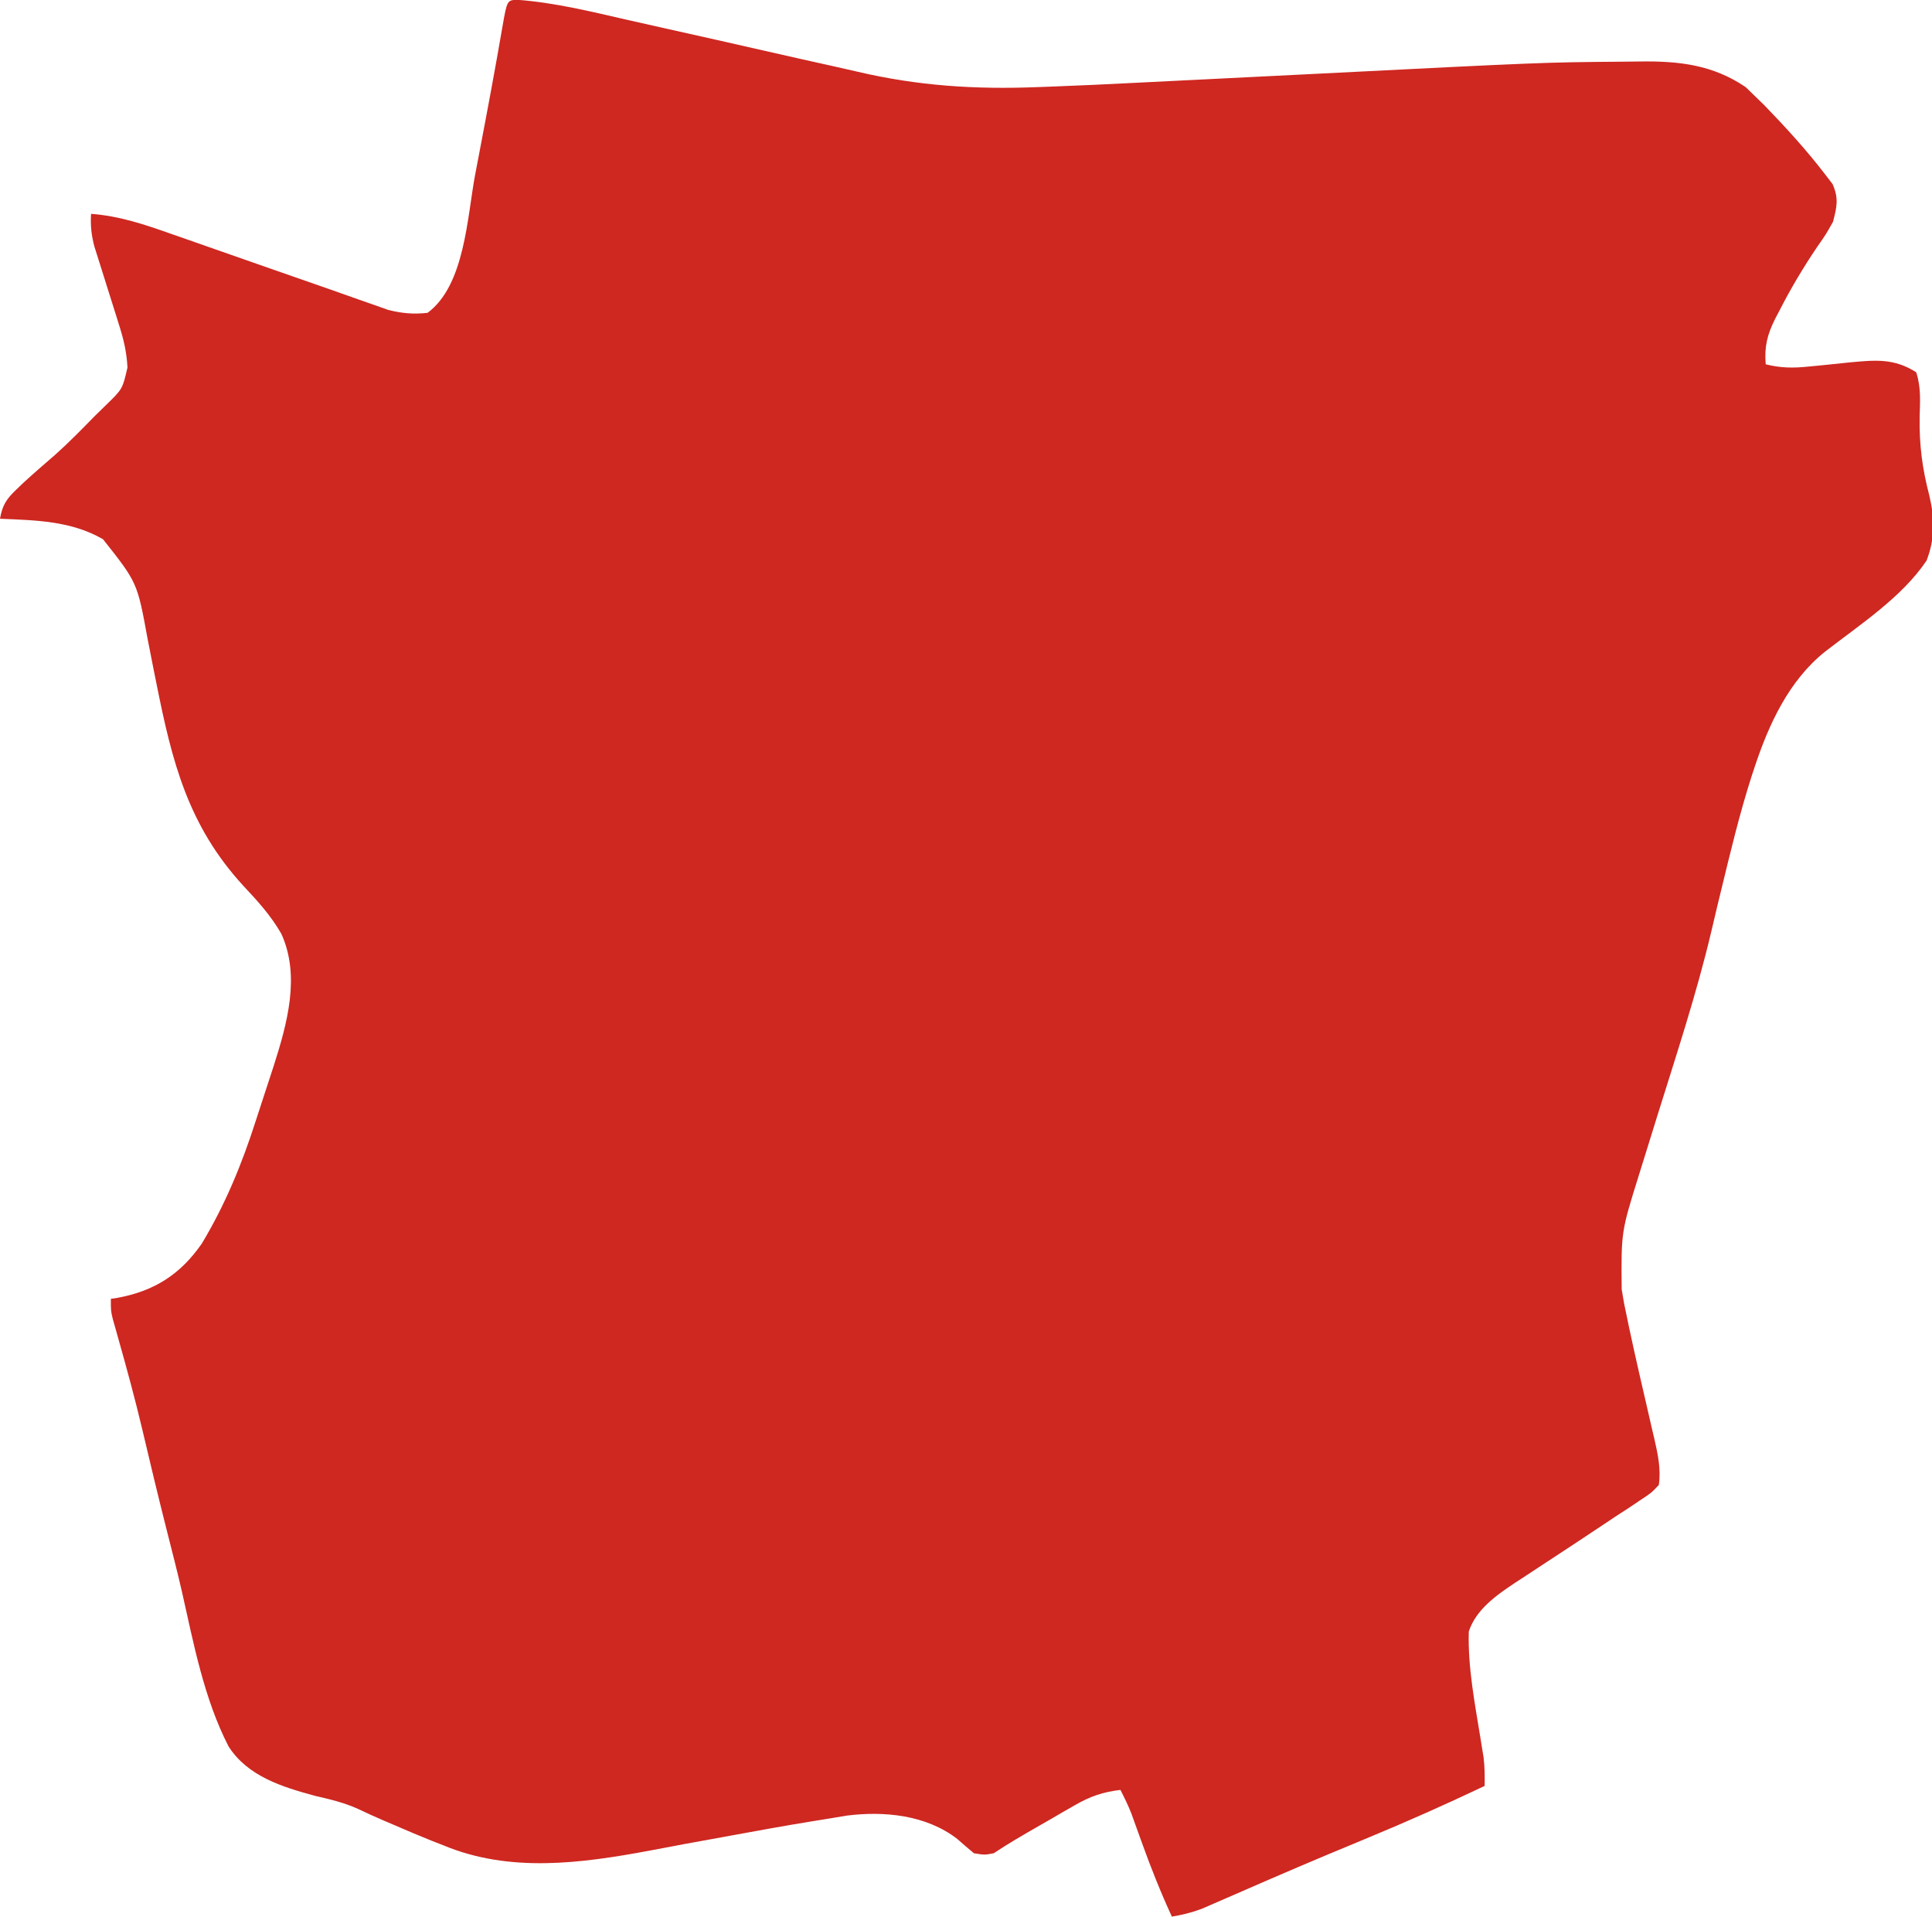 <svg version="1.1" xmlns="http://www.w3.org/2000/svg" width="488px" height="484px"><path d="M0 0 C9.39 0.714 18.455 2.942 27.612 5.039 C30.726 5.75 33.843 6.448 36.96 7.143 C45.819 9.119 54.677 11.101 63.524 13.127 C68.959 14.37 74.399 15.586 79.844 16.787 C81.891 17.243 83.935 17.709 85.978 18.185 C101.278 21.747 115.57 22.651 131.249 22.044 C132.368 22.004 133.488 21.964 134.641 21.922 C141.919 21.651 149.193 21.307 156.466 20.933 C160.519 20.725 164.572 20.525 168.626 20.328 C179.414 19.801 190.201 19.261 200.989 18.716 C259.129 15.78 259.129 15.78 278.789 15.625 C280.299 15.613 281.808 15.595 283.317 15.57 C293.223 15.426 301.848 16.362 310.194 22.052 C311.273 23.1 311.273 23.1 312.374 24.169 C313.187 24.956 314.001 25.744 314.839 26.556 C320.323 32.217 325.58 37.965 330.374 44.231 C330.954 44.988 331.534 45.745 332.132 46.524 C333.728 50.124 333.229 52.263 332.249 56.044 C330.464 59.227 330.464 59.227 328.186 62.481 C324.679 67.679 321.534 72.955 318.686 78.544 C318.167 79.531 318.167 79.531 317.637 80.538 C315.639 84.541 314.87 87.579 315.249 92.044 C319.089 92.996 322.254 93.015 326.179 92.599 C327.304 92.492 328.429 92.385 329.589 92.274 C331.939 92.038 334.288 91.793 336.636 91.54 C343.044 90.947 347.704 90.521 353.249 94.044 C354.528 97.881 354.226 101.431 354.124 105.419 C354.018 112.364 354.79 118.4 356.565 125.145 C357.954 131.034 358.059 135.944 355.874 141.606 C349.714 150.835 338.88 157.899 330.21 164.626 C321.116 171.897 316.02 182.934 312.436 193.794 C312.188 194.543 311.939 195.291 311.683 196.063 C308.627 205.574 306.317 215.287 303.96 224.989 C303.536 226.729 303.536 226.729 303.103 228.505 C302.547 230.809 302.002 233.117 301.469 235.427 C297.745 251.108 292.671 266.433 287.871 281.81 C287.048 284.447 286.229 287.086 285.414 289.726 C284.655 292.186 283.89 294.644 283.117 297.099 C278.739 311.126 278.739 311.126 278.866 325.638 C279.067 326.809 279.268 327.981 279.475 329.188 C281.142 337.488 283.022 345.735 284.941 353.979 C285.489 356.343 286.029 358.709 286.569 361.075 C286.738 361.788 286.907 362.5 287.081 363.234 C287.991 367.234 288.829 370.959 288.249 375.044 C286.383 377.022 286.383 377.022 283.71 378.782 C282.704 379.46 281.698 380.137 280.662 380.835 C279.524 381.572 278.387 382.308 277.249 383.044 C276.034 383.852 274.821 384.663 273.609 385.475 C269.037 388.531 264.443 391.552 259.839 394.561 C257.86 395.856 255.886 397.158 253.913 398.462 C253.317 398.848 252.721 399.235 252.107 399.633 C247.363 402.777 242.089 406.427 240.249 412.044 C239.979 421.084 241.79 430.303 243.232 439.202 C243.363 440.017 243.493 440.833 243.628 441.673 C243.807 442.757 243.807 442.757 243.989 443.862 C244.276 446.273 244.291 448.618 244.249 451.044 C234.451 455.699 224.587 460.084 214.561 464.231 C211.861 465.353 209.162 466.477 206.464 467.602 C205.786 467.885 205.108 468.167 204.409 468.458 C199.655 470.444 194.918 472.468 190.19 474.516 C189.548 474.794 188.905 475.072 188.243 475.358 C185.183 476.683 182.125 478.012 179.07 479.349 C177.982 479.821 176.894 480.292 175.772 480.778 C174.823 481.193 173.873 481.608 172.895 482.035 C170.344 483.007 167.937 483.597 165.249 484.044 C162.406 477.868 159.917 471.629 157.624 465.231 C157.03 463.578 156.433 461.926 155.835 460.274 C155.578 459.557 155.32 458.839 155.055 458.099 C154.235 456.009 153.283 454.036 152.249 452.044 C147.792 452.582 144.618 453.677 140.737 455.915 C139.23 456.776 139.23 456.776 137.692 457.655 C136.659 458.258 135.626 458.86 134.561 459.481 C133.517 460.08 132.472 460.679 131.395 461.296 C127.618 463.468 123.875 465.626 120.249 468.044 C117.936 468.481 117.936 468.481 115.249 468.044 C113.827 466.854 112.41 465.658 111.03 464.419 C103.211 458.383 92.63 457.329 83.104 458.54 C81.213 458.84 79.324 459.155 77.436 459.481 C76.367 459.653 75.299 459.825 74.197 460.002 C67.464 461.103 60.753 462.312 54.044 463.552 C50.037 464.29 46.027 465.015 42.017 465.74 C39.082 466.279 36.153 466.839 33.222 467.401 C15.893 470.622 -2.059 473.013 -18.751 466.044 C-19.738 465.658 -20.724 465.273 -21.74 464.876 C-24.809 463.649 -27.843 462.357 -30.876 461.044 C-32.309 460.435 -32.309 460.435 -33.771 459.813 C-35.985 458.866 -38.176 457.865 -40.349 456.828 C-43.881 455.248 -47.383 454.41 -51.151 453.553 C-59.429 451.31 -68.161 448.637 -73.01 441.082 C-79.255 428.965 -81.857 414.975 -84.844 401.782 C-86.035 396.629 -87.35 391.508 -88.655 386.384 C-90.792 377.945 -92.828 369.488 -94.812 361.013 C-96.641 353.302 -98.72 345.665 -100.878 338.04 C-101.122 337.168 -101.366 336.295 -101.618 335.396 C-101.946 334.242 -101.946 334.242 -102.281 333.064 C-102.751 331.044 -102.751 331.044 -102.751 328.044 C-102.194 327.957 -101.637 327.871 -101.064 327.782 C-91.746 326.067 -85.137 321.833 -79.751 314.044 C-73.818 304.134 -69.645 294.008 -66.13 283.026 C-65.369 280.645 -64.587 278.272 -63.802 275.899 C-63.297 274.357 -62.793 272.814 -62.29 271.27 C-62.063 270.576 -61.836 269.883 -61.602 269.168 C-58.218 258.56 -54.838 246.494 -59.689 235.856 C-62.323 231.248 -65.728 227.526 -69.345 223.669 C-83.25 208.5 -87.282 192.421 -91.192 172.856 C-91.45 171.581 -91.707 170.305 -91.972 168.991 C-92.481 166.453 -92.981 163.914 -93.47 161.372 C-96.059 147.174 -96.059 147.174 -104.724 136.224 C-112.707 131.578 -121.73 131.421 -130.751 131.044 C-130.171 127.674 -129.148 126.078 -126.689 123.731 C-126.057 123.125 -125.425 122.52 -124.775 121.895 C-122.159 119.502 -119.483 117.184 -116.798 114.868 C-113.296 111.747 -110.039 108.388 -106.751 105.044 C-105.823 104.136 -104.895 103.229 -103.939 102.294 C-99.808 98.285 -99.808 98.285 -98.554 92.853 C-98.759 88.893 -99.523 85.746 -100.72 81.974 C-100.92 81.329 -101.119 80.685 -101.325 80.022 C-101.958 77.984 -102.603 75.951 -103.251 73.919 C-103.898 71.879 -104.542 69.838 -105.177 67.795 C-105.752 65.945 -106.338 64.1 -106.925 62.254 C-107.675 59.341 -107.928 57.028 -107.751 54.044 C-100.547 54.59 -94.252 56.719 -87.466 59.122 C-86.292 59.53 -85.118 59.939 -83.909 60.36 C-80.797 61.444 -77.688 62.534 -74.58 63.629 C-71.465 64.724 -68.347 65.811 -65.23 66.899 C-64.021 67.321 -62.813 67.743 -61.568 68.178 C-59.183 69.01 -56.798 69.841 -54.413 70.673 C-53.283 71.066 -52.153 71.46 -50.989 71.866 C-49.916 72.24 -48.842 72.614 -47.737 72.999 C-45.124 73.913 -42.515 74.839 -39.908 75.768 C-38.586 76.231 -37.264 76.692 -35.942 77.153 C-34.354 77.717 -34.354 77.717 -32.734 78.293 C-29.203 79.182 -26.377 79.441 -22.751 79.044 C-13.341 72.053 -12.761 54.986 -10.751 44.231 C-10.4 42.393 -10.049 40.554 -9.696 38.716 C-7.672 28.116 -5.682 17.508 -3.855 6.873 C-2.666 0.067 -2.666 0.067 0 0 Z " fill="#ce2821" transform="translate(130.751,-0.044)" /></svg>